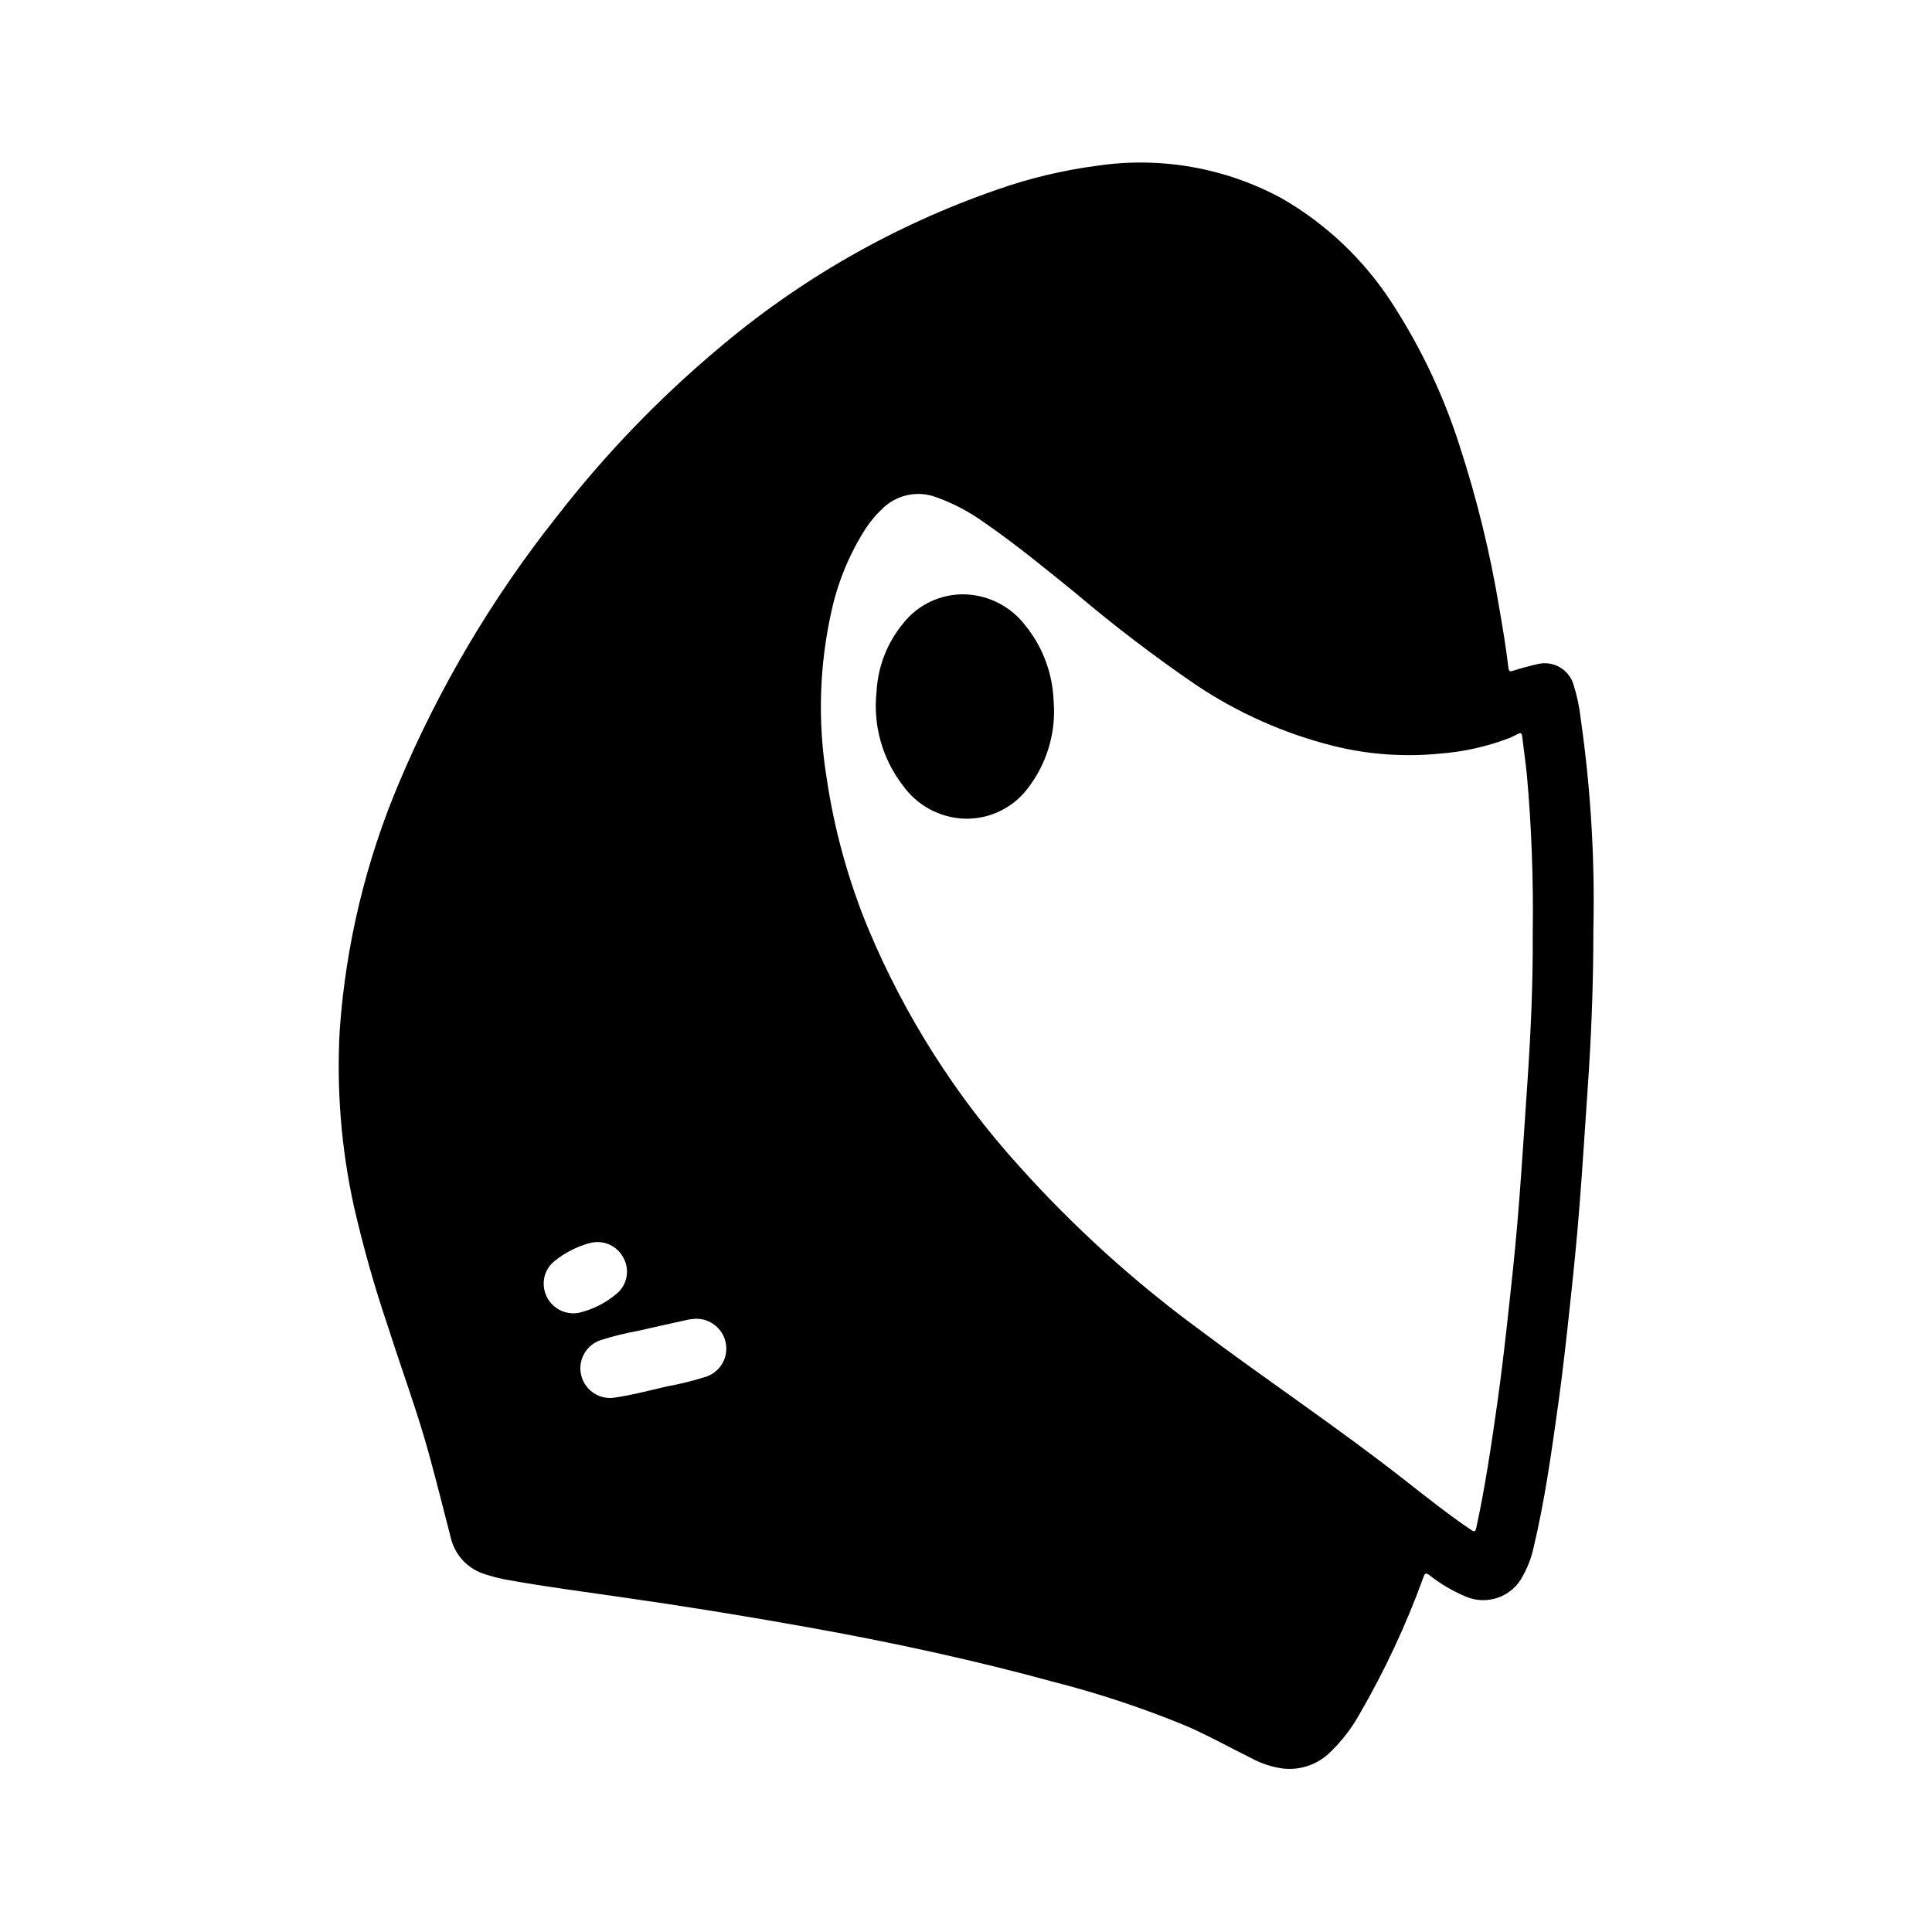 <?xml version="1.0" encoding="UTF-8"?>
<!-- Uploaded to: SVG Repo, www.svgrepo.com, Generator: SVG Repo Mixer Tools -->
<svg fill="#000000" width="800px" height="800px" version="1.1" viewBox="144 144 512 512" xmlns="http://www.w3.org/2000/svg">
 <g>
  <path d="m547.67 561.45c1.207-2.191 2.102-4.543 2.664-6.981 3.055-12.723 4.832-25.664 6.644-38.574 1.195-8.559 2.125-17.152 3.055-25.742 0.969-9.004 1.891-18.012 2.582-27.031 0.789-9.895 1.371-19.789 2.07-29.676 0.984-13.988 1.574-27.992 1.574-43.012l-0.004-0.004c0.43-18.691-0.691-37.383-3.344-55.891-0.336-3.137-0.992-6.231-1.953-9.234-1.246-3.941-5.312-6.266-9.344-5.344-2.234 0.496-4.457 1.102-6.637 1.793-0.883 0.285-1.125 0.133-1.227-0.738-0.645-5.406-1.527-10.777-2.473-16.145v-0.004c-2.41-14.449-5.898-28.703-10.438-42.633-4.246-13.336-10.254-26.043-17.863-37.785-7.402-11.5-17.445-21.059-29.297-27.883-14.906-8.086-32.031-11.125-48.809-8.66-9.141 1.191-18.129 3.34-26.82 6.414-27.176 9.426-52.352 23.84-74.23 42.512-15.586 13.148-29.742 27.906-42.234 44.02-17.066 21.5-31.129 45.223-41.801 70.508-8.824 20.816-14.145 42.945-15.746 65.496-0.891 15.691 0.367 31.426 3.734 46.777 2.492 10.891 5.543 21.648 9.137 32.227 3.574 11.227 7.707 22.27 10.816 33.645 2.008 7.344 3.856 14.73 5.754 22.098 1.102 4.574 4.547 8.219 9.055 9.574 2.055 0.688 4.16 1.215 6.297 1.574 9.801 1.746 19.68 3.062 29.504 4.465 16.613 2.367 33.184 5.039 49.703 8.016 22.043 3.938 43.934 8.66 65.527 14.578v-0.004c11.82 3.035 23.41 6.891 34.691 11.539 6.016 2.598 11.723 5.824 17.594 8.707 2.539 1.352 5.293 2.238 8.141 2.629 4.602 0.523 9.188-1.059 12.492-4.297 3.047-2.934 5.648-6.297 7.723-9.98 6.746-11.625 12.445-23.824 17.027-36.457 0.402-1.07 0.652-1.195 1.574-0.512 2.867 2.262 6.019 4.133 9.375 5.566 5.816 2.641 12.676 0.184 15.484-5.551zm-259.58-77.648c0.094-2.207 1.152-4.262 2.891-5.621 2.711-2.203 5.852-3.812 9.223-4.723 3.57-1.027 7.363 0.625 9.047 3.934 1.789 3.324 0.875 7.453-2.148 9.707-2.859 2.352-6.227 4.008-9.832 4.836-2.352 0.398-4.754-0.289-6.535-1.871-1.785-1.578-2.758-3.883-2.644-6.262zm43.203 24.984c-3.434 1.102-6.934 1.973-10.48 2.613-4.543 1.055-9.055 2.258-13.672 2.945-4.074 0.773-8.047-1.75-9.086-5.762-1.039-4.016 1.211-8.145 5.148-9.445 3.242-1.027 6.543-1.844 9.887-2.449 4.383-1.008 8.777-1.977 13.18-2.945 0.668-0.148 1.379-0.172 2.062-0.262v0.004c3.852-0.098 7.219 2.578 7.996 6.352 0.77 3.82-1.375 7.625-5.035 8.949zm185.46 27.828c-18.027-14.168-37.102-26.875-55.418-40.629h-0.004c-17.16-12.66-32.988-27.043-47.23-42.918-16.785-18.539-30.297-39.793-39.965-62.855-5.379-12.992-9.121-26.602-11.141-40.52-2.332-14.605-1.855-29.52 1.402-43.949 1.719-7.734 4.793-15.102 9.074-21.766 1.176-1.781 2.547-3.426 4.094-4.894 3.769-3.934 9.523-5.231 14.609-3.293 4.477 1.609 8.703 3.832 12.559 6.613 8.559 5.887 16.531 12.484 24.609 19.02h-0.004c10.078 8.535 20.59 16.547 31.488 24 11.137 7.484 23.484 12.98 36.496 16.242 9.164 2.285 18.648 2.984 28.047 2.07 6.383-0.465 12.66-1.863 18.633-4.148 0.746-0.316 1.473-0.684 2.195-1.062s1.078-0.34 1.188 0.574c0.387 3.336 0.875 6.66 1.227 9.996h0.004c1.254 14.004 1.781 28.066 1.574 42.125 0.086 13.492-0.535 26.961-1.465 40.414-0.676 9.934-1.316 19.867-2.062 29.797-0.684 9.027-1.574 18.035-2.574 27.039-0.984 9.156-2.008 18.309-3.297 27.434-1.574 11.02-3.188 22.043-5.551 32.93-0.242 1.125-0.512 1.195-1.434 0.566-5.934-4-11.484-8.406-17.055-12.785z"/>
  <path d="m415.68 309.7c-3.766-4.906-9.504-7.898-15.68-8.18-6.519-0.262-12.762 2.648-16.754 7.809-4.16 5.082-6.594 11.359-6.949 17.918-0.988 8.906 1.52 17.852 6.996 24.945 3.742 5.234 9.676 8.461 16.098 8.762 6.836 0.266 13.344-2.93 17.32-8.492 4.461-5.973 6.793-13.27 6.621-20.723-0.047-0.789-0.07-1.844-0.164-2.906l-0.004 0.004c-0.43-7.004-3.047-13.699-7.484-19.137z"/>
 </g>
</svg>